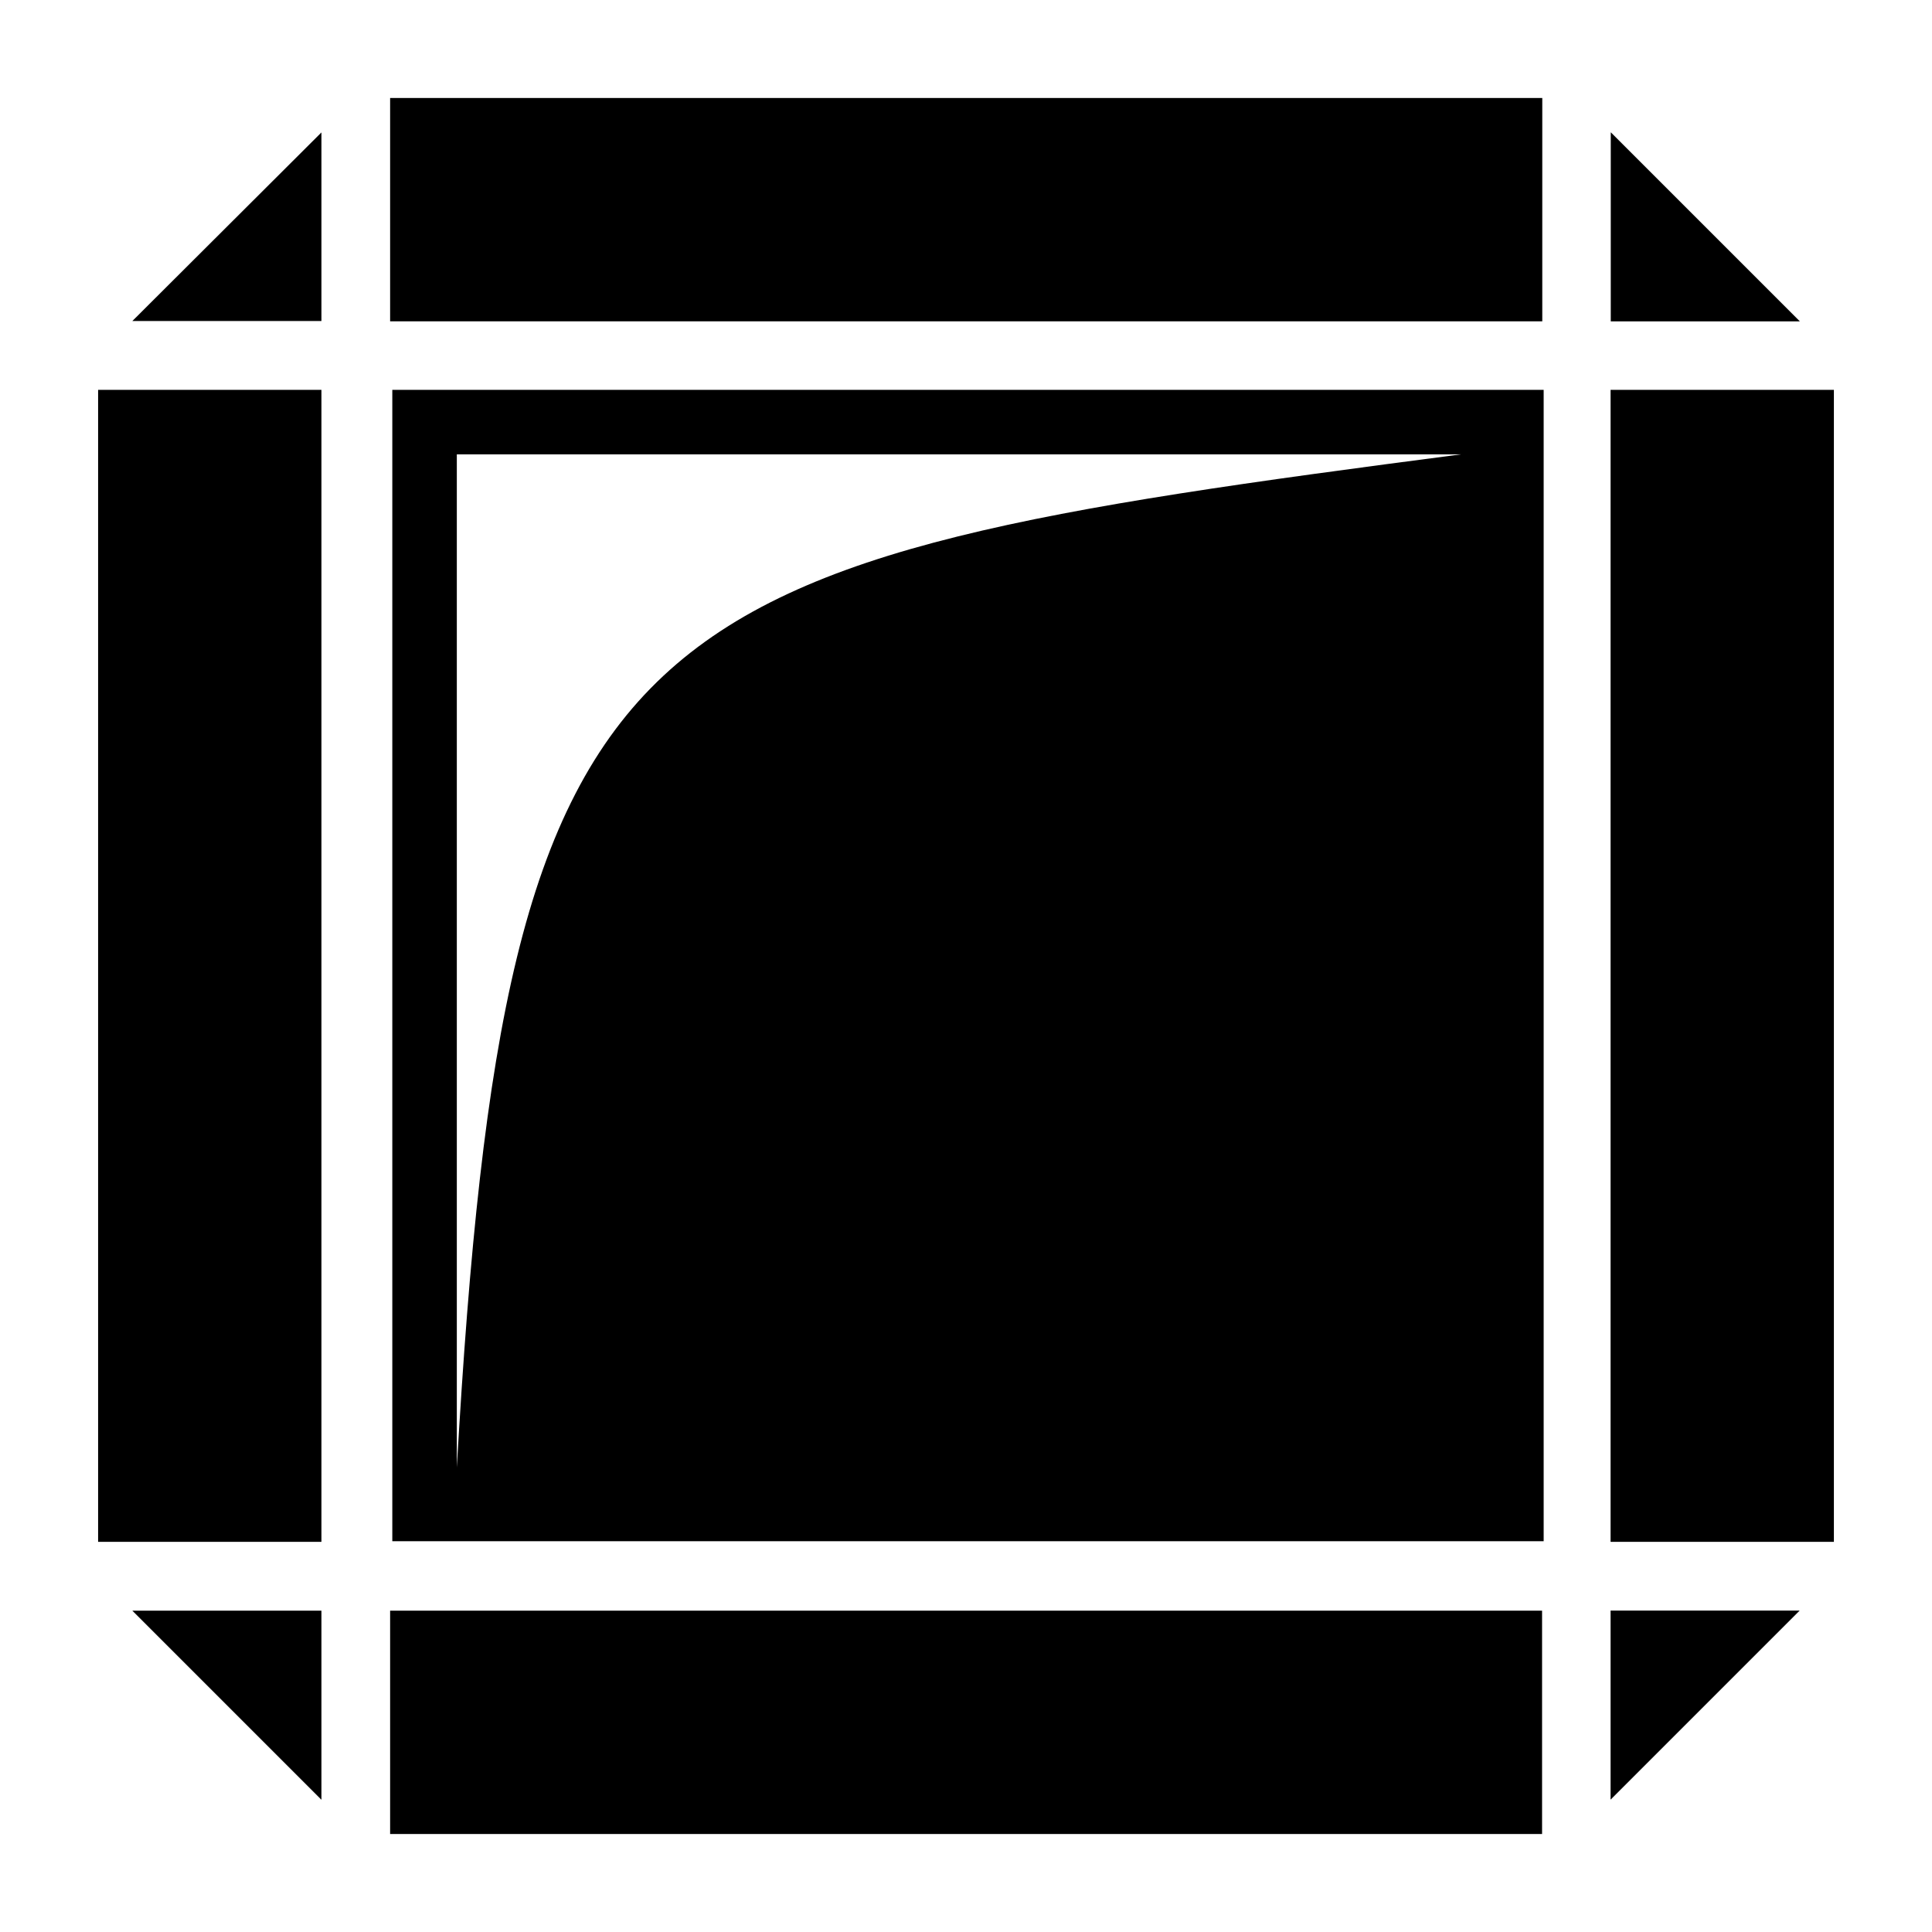 <?xml version="1.0" encoding="utf-8"?>
<!-- Generator: www.svgicons.com -->
<svg xmlns="http://www.w3.org/2000/svg" width="800" height="800" viewBox="0 0 512 512">
<path fill="currentColor" d="M85.183 408.608H26V103.313h59.183zm0-373.513L35.075 85.072h50.108zM408.72 85.15V25.967H103.386v59.184zM35.075 426.849l50.108 50.11v-50.11zM476.978 85.164l-50.109-50.109v50.109zm-68.311 341.685H103.386v59.184h305.281zm.42-323.536v305.124H103.965V103.313h305.124zm-21.91 17.098H121.062v268.482c13.152-230.342 44.059-239.548 266.115-268.482M486 103.313h-59.183v305.295H486zm-59.183 373.619l50.108-50.109h-50.108z"/>
</svg>